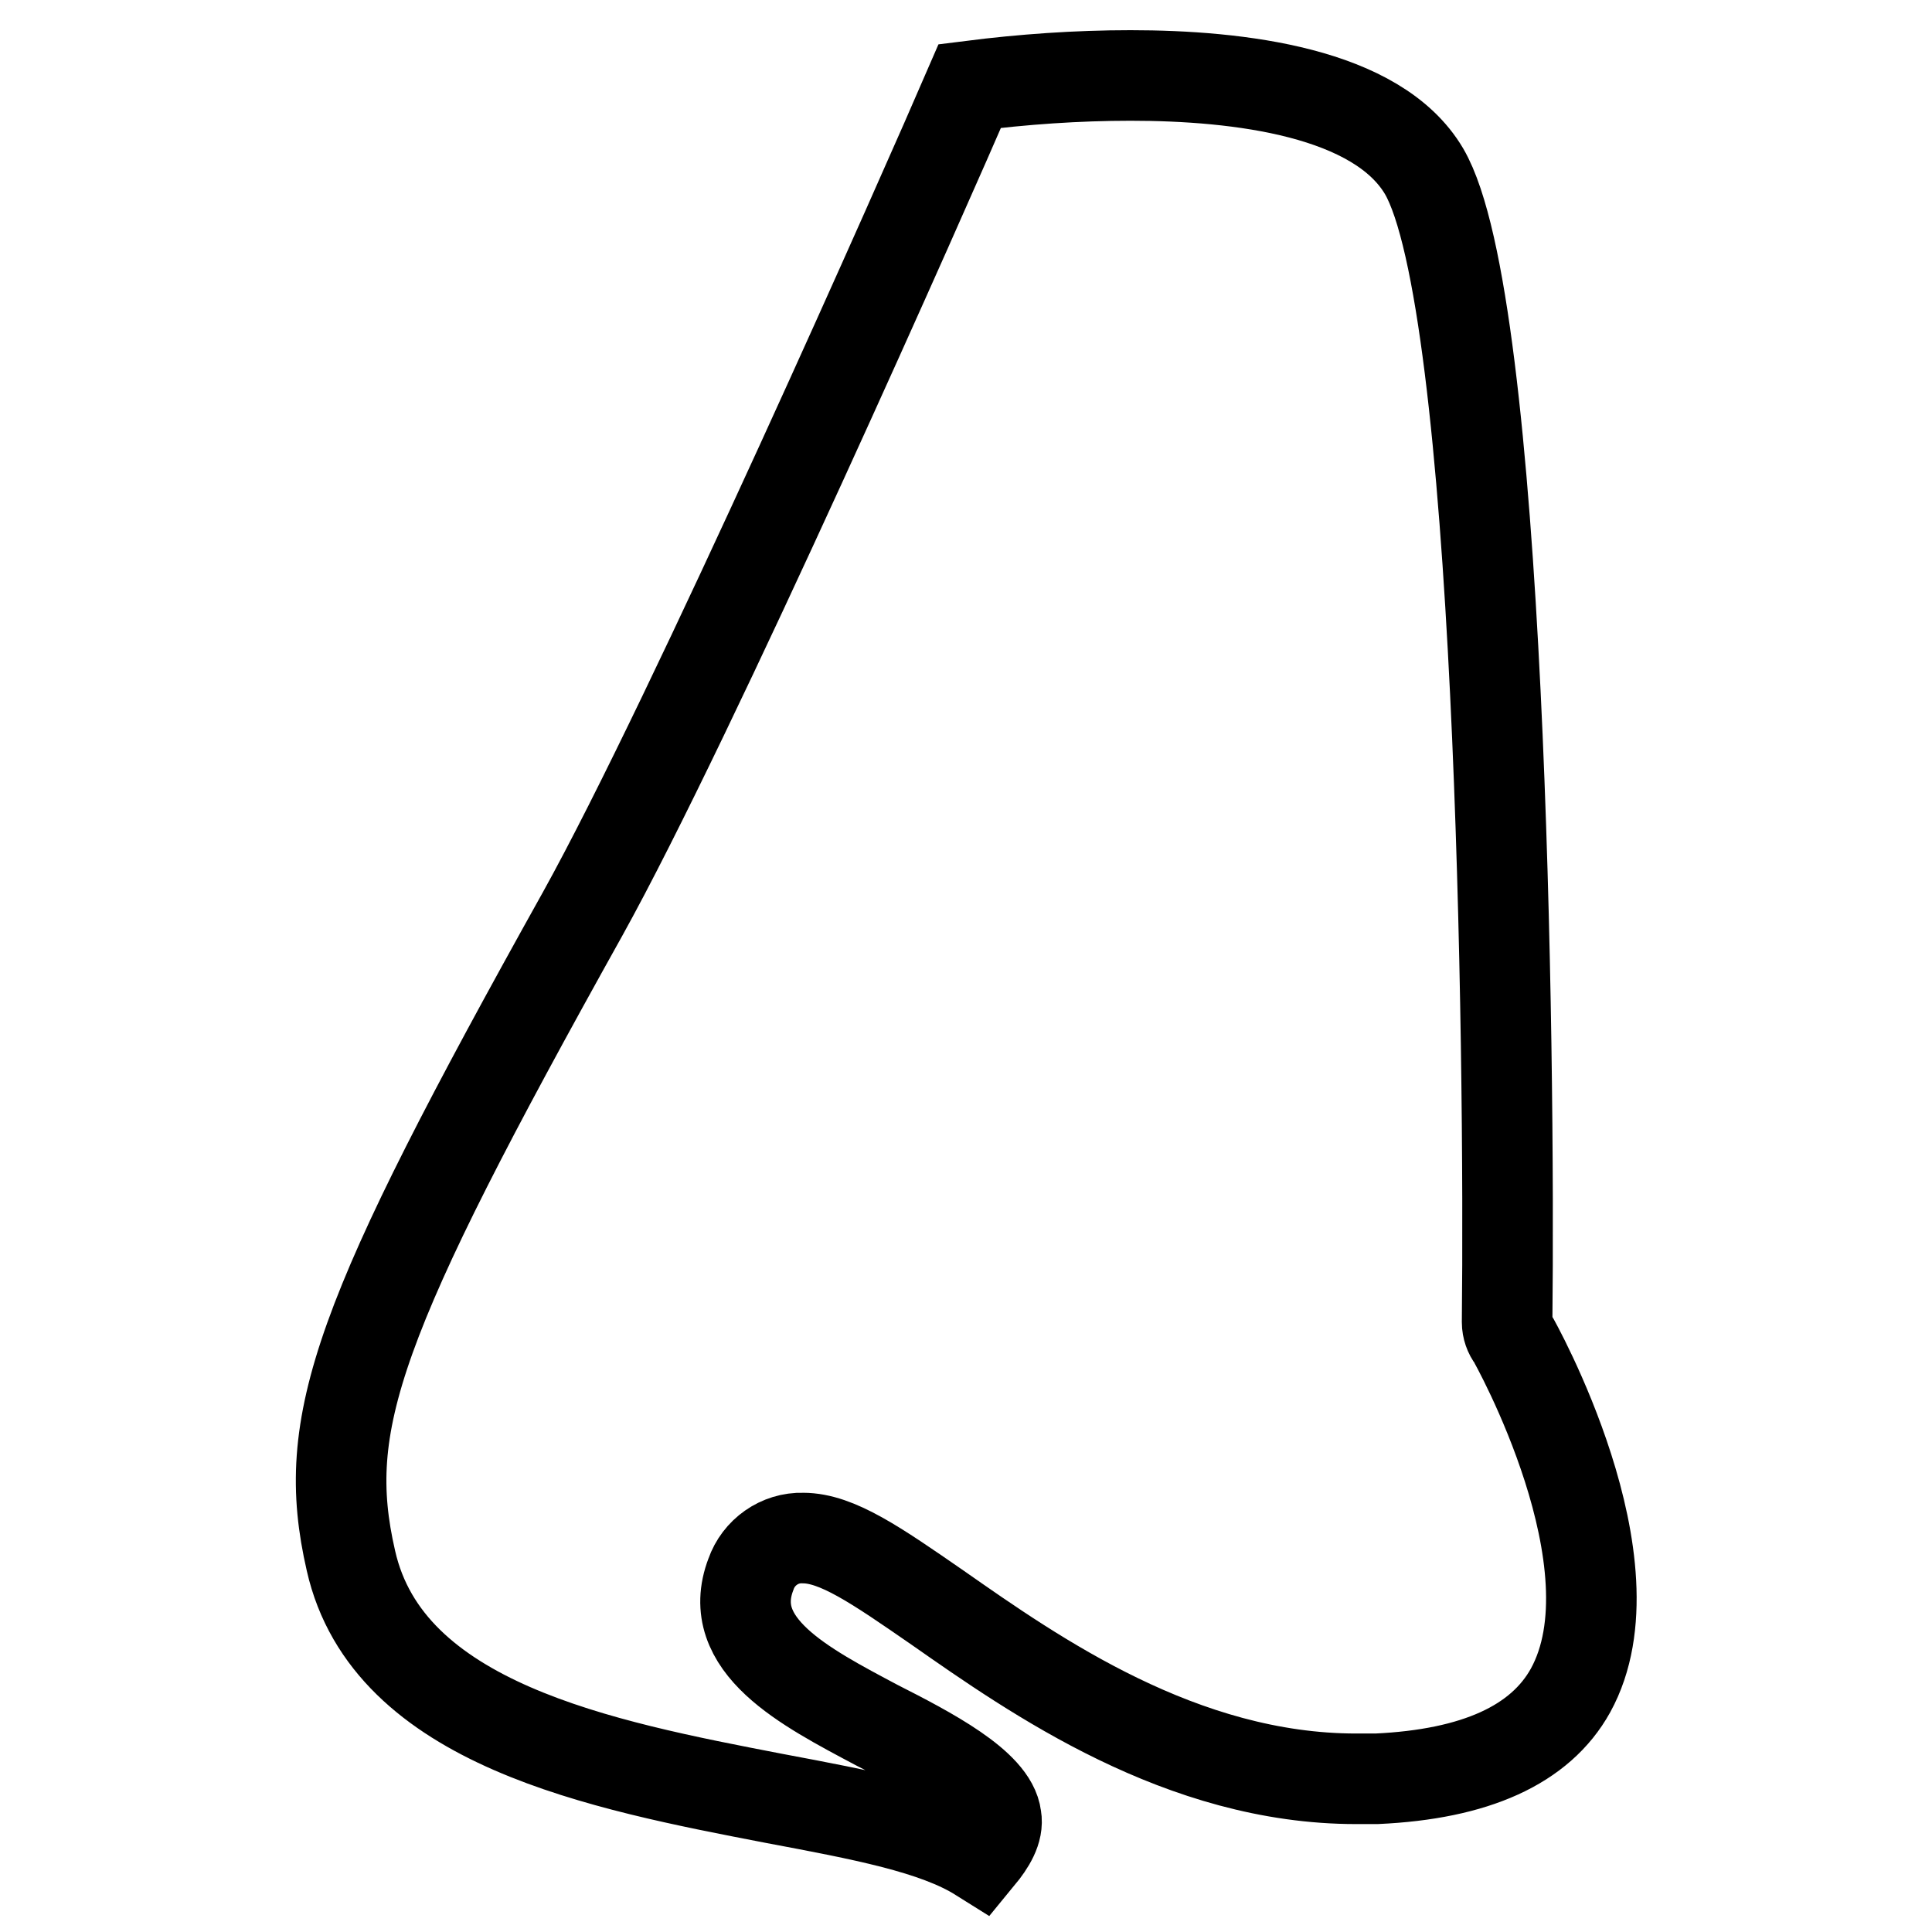 <?xml version="1.0" encoding="utf-8"?>
<!-- Svg Vector Icons : http://www.onlinewebfonts.com/icon -->
<!DOCTYPE svg PUBLIC "-//W3C//DTD SVG 1.1//EN" "http://www.w3.org/Graphics/SVG/1.1/DTD/svg11.dtd">
<svg version="1.1" xmlns="http://www.w3.org/2000/svg" xmlns:xlink="http://www.w3.org/1999/xlink" x="0px" y="0px" viewBox="0 0 256 256" enable-background="new 0 0 256 256" xml:space="preserve">
<g> <path stroke-width="12" fill-opacity="0" stroke="#000000"  d="M199.7,175.2c0.4-36.6-0.9-135.2-11-152.5C182.5,12.2,164.2,10,149.8,10c-7.1,0-14.2,0.5-21.3,1.4 C122.8,24.6,91.7,95,77.2,121.1c-30,53.8-34.9,67.4-30.7,85.7c4.9,21.7,33.3,27.1,56.1,31.5c11.7,2.2,21.3,4,27.2,7.7 c1.4-1.7,2.5-3.5,2.2-5.2c-0.5-4.3-8.9-8.7-15.8-12.2c-9.6-5.1-20.3-10.6-16.7-20c1-2.9,3.8-4.9,6.9-4.8c4.5,0,9.7,3.6,17.8,9.2 c13,9.1,32.4,22.7,55.5,22.7h2.7c13.1-0.6,21.7-4.5,25.7-11.7c9.2-16.7-7.5-46.4-7.7-46.7C200,176.8,199.7,176,199.7,175.2 L199.7,175.2z"/></g>
</svg>